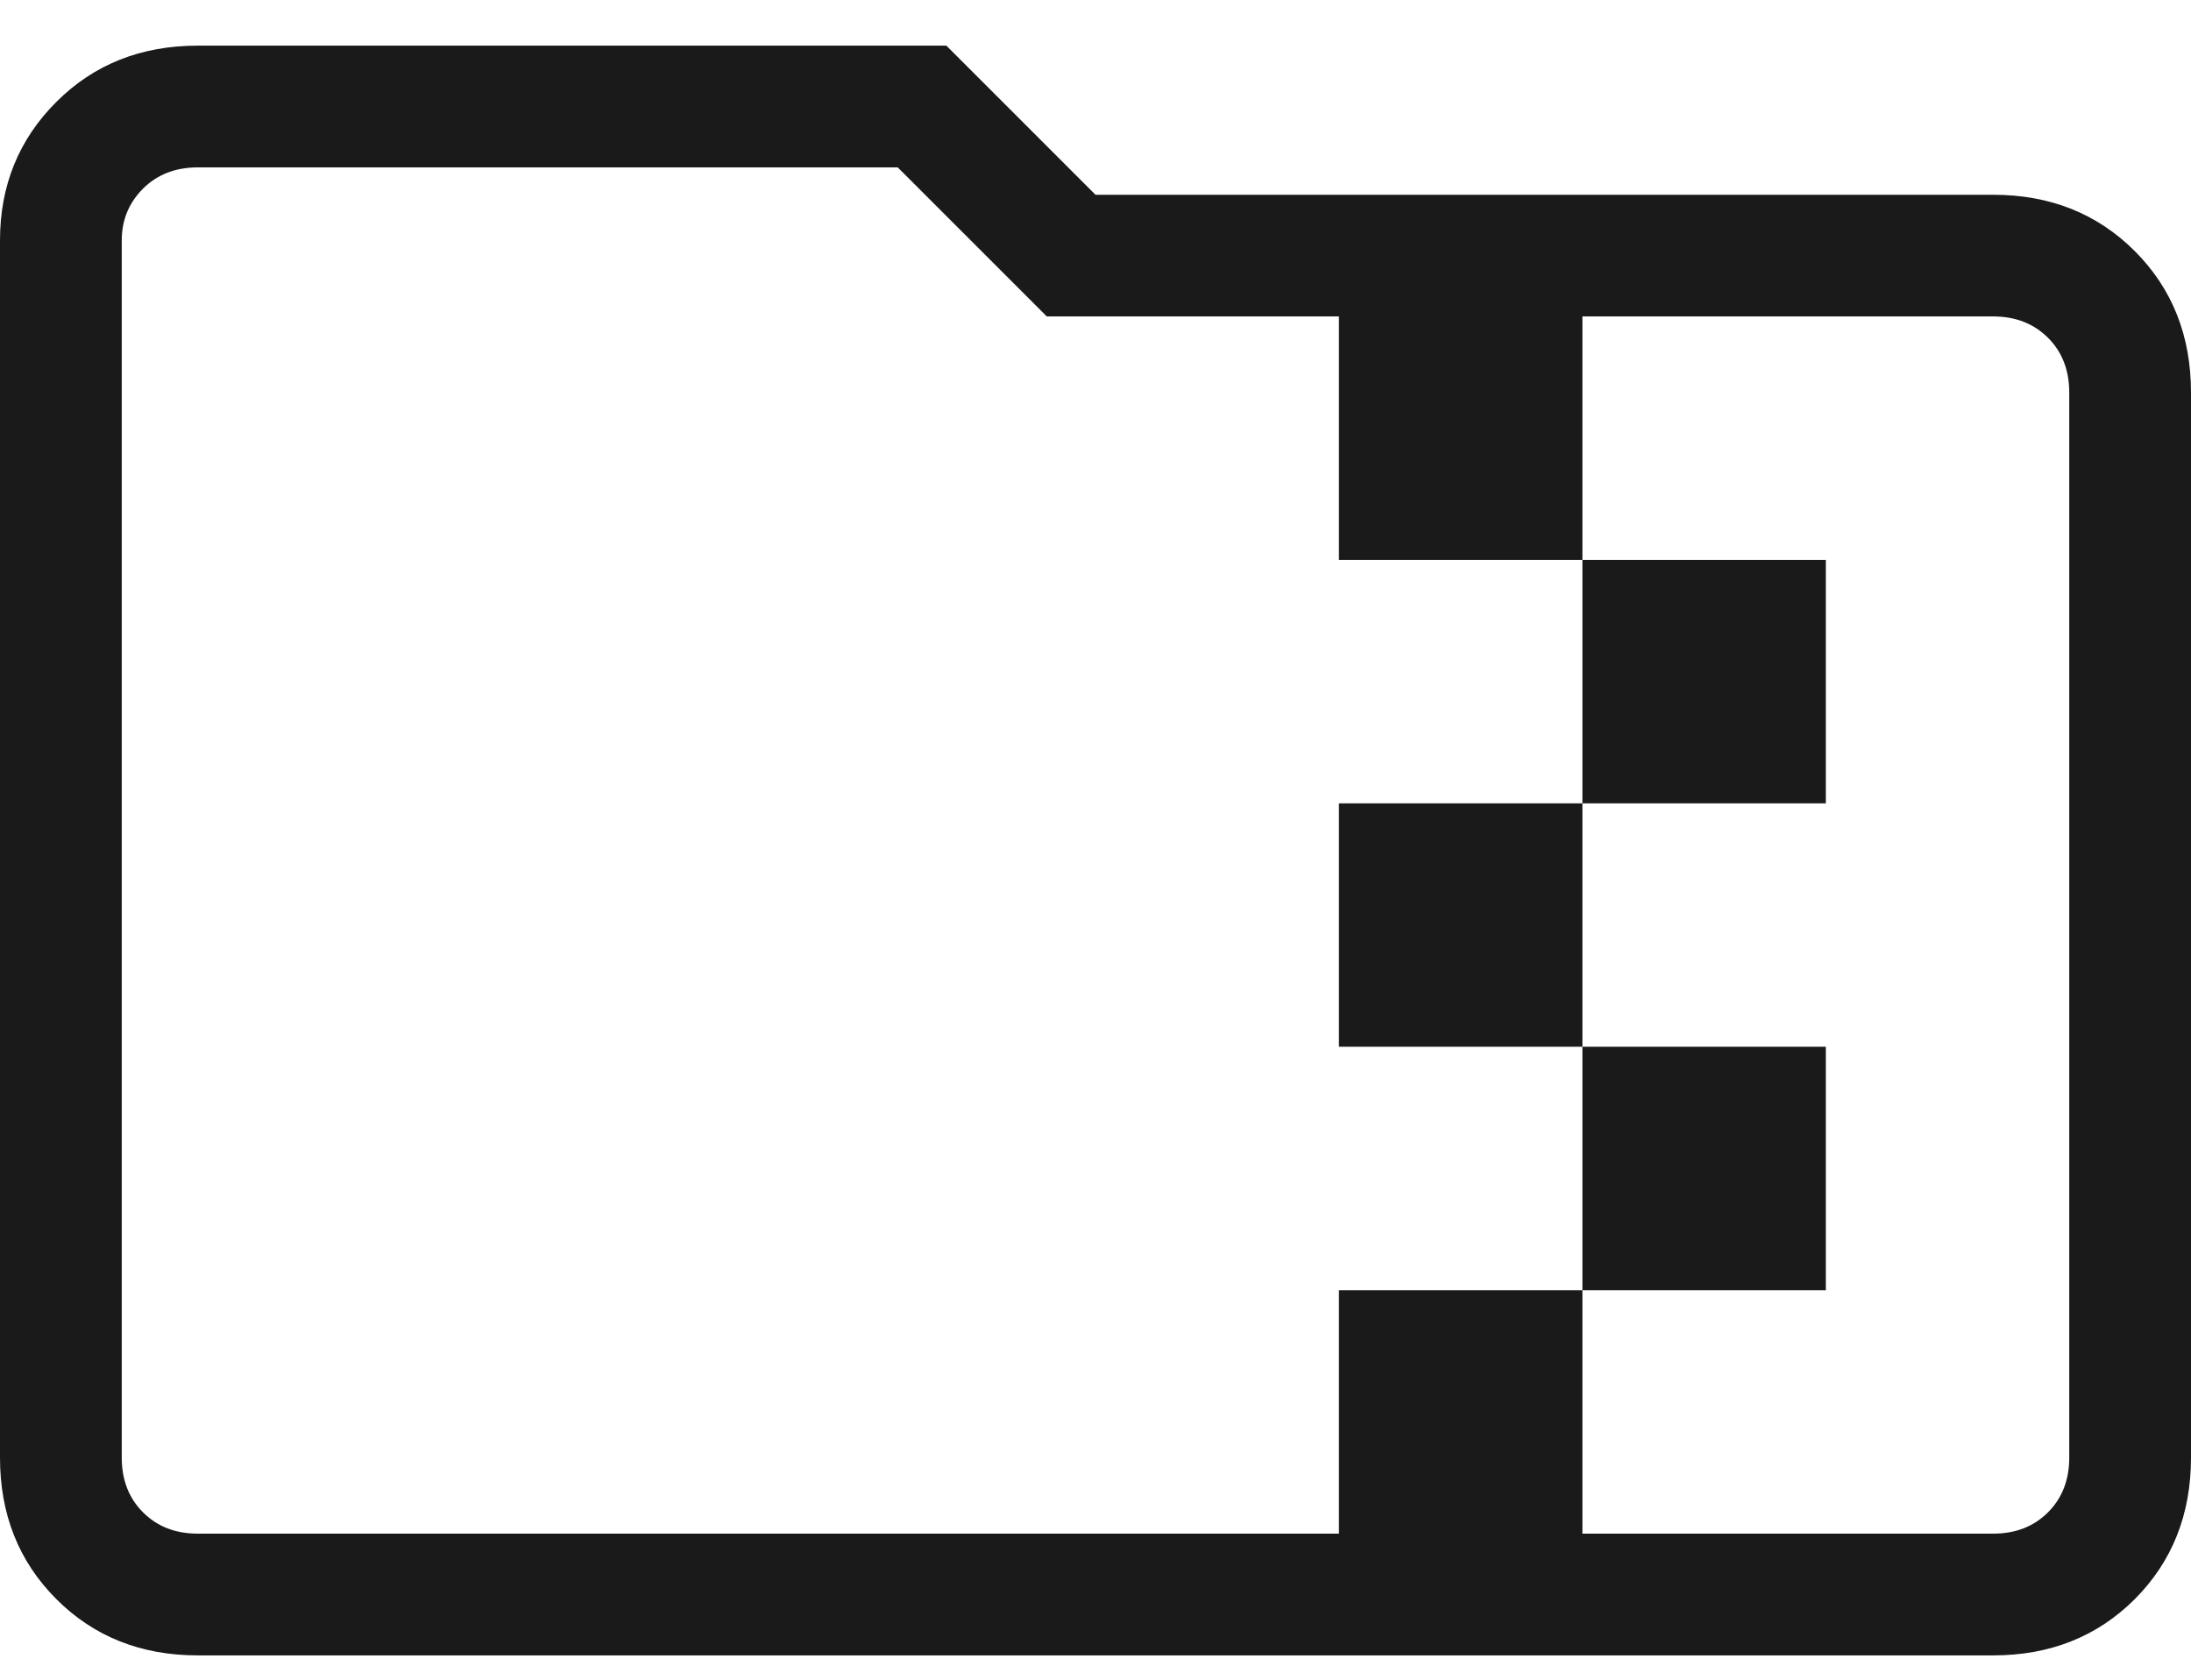 <svg width="30" height="23" viewBox="0 0 30 23" fill="none" xmlns="http://www.w3.org/2000/svg">
<path d="M2.708 22.667C1.931 22.667 1.285 22.41 0.772 21.897C0.257 21.382 0 20.736 0 19.958V3.292C0 2.542 0.257 1.909 0.772 1.395C1.285 0.882 1.931 0.625 2.708 0.625H12.958L15 2.667H27.292C28.069 2.667 28.716 2.924 29.23 3.438C29.743 3.952 30 4.597 30 5.375V19.958C30 20.736 29.743 21.382 29.23 21.897C28.716 22.41 28.069 22.667 27.292 22.667H2.708ZM21.667 21H27.292C27.597 21 27.847 20.903 28.042 20.708C28.236 20.514 28.333 20.264 28.333 19.958V5.375C28.333 5.069 28.236 4.819 28.042 4.625C27.847 4.431 27.597 4.333 27.292 4.333H21.667V7.667H25V11H21.667V14.333H25V17.667H21.667V21ZM2.708 21H18.333V17.667H21.667V14.333H18.333V11H21.667V7.667H18.333V4.333H14.333L12.292 2.292H2.708C2.403 2.292 2.153 2.389 1.958 2.583C1.764 2.778 1.667 3.014 1.667 3.292V19.958C1.667 20.264 1.764 20.514 1.958 20.708C2.153 20.903 2.403 21 2.708 21Z" fill="#1A1A1A"/>
</svg>
